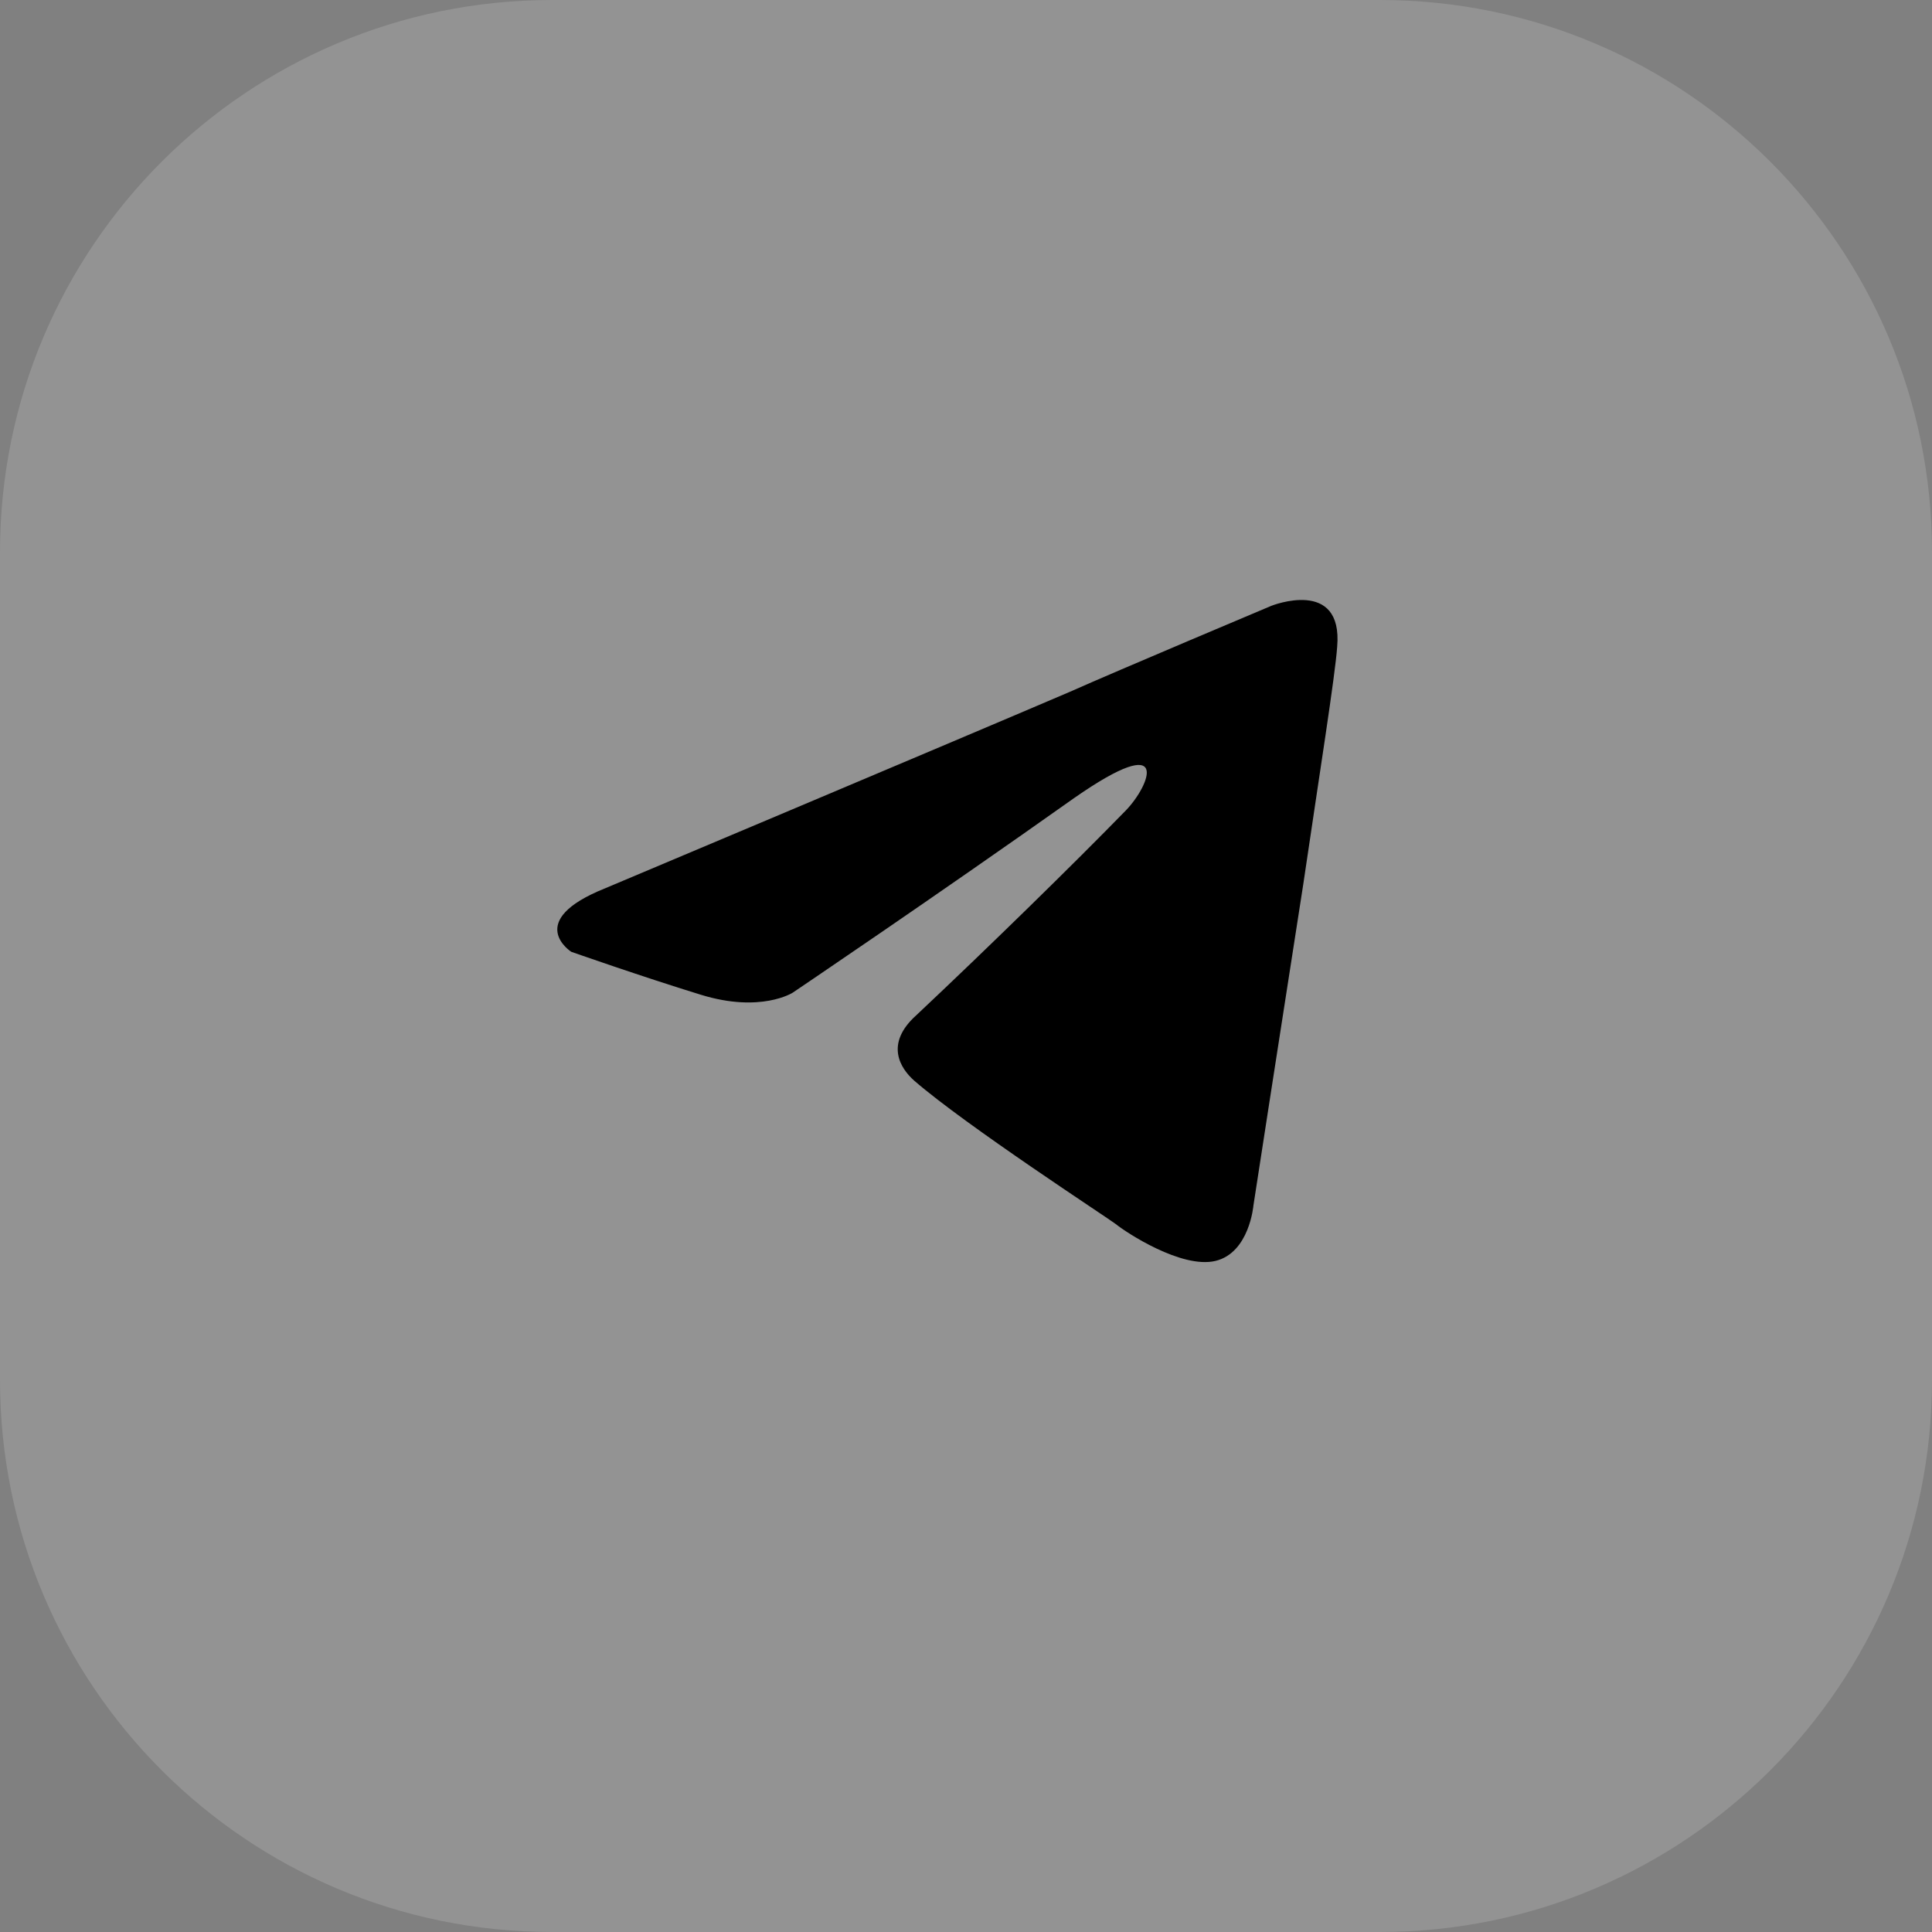 <svg width="42" height="42" viewBox="0 0 42 42" fill="none" xmlns="http://www.w3.org/2000/svg">
    <rect x="0" y="0" width="42" height="42" fill="#808080" stroke="none"/>
    <path
            d="M0 12C0 5.373 5.373 0 12 0H30C36.627 0 42 5.373 42 12V30C42 36.627 36.627 42 30 42H12C5.373 42 0 36.627 0 30V12Z"
            fill="white" fill-opacity="0.15"></path>
    <path
            d="M13.155 19.311C13.155 19.311 20.657 16.152 23.259 15.039C24.256 14.594 27.638 13.17 27.638 13.17C27.638 13.17 29.199 12.547 29.069 14.06C29.026 14.683 28.679 16.864 28.332 19.222C27.811 22.56 27.248 26.209 27.248 26.209C27.248 26.209 27.161 27.233 26.424 27.411C25.687 27.588 24.473 26.788 24.256 26.61C24.082 26.476 21.004 24.473 19.876 23.494C19.573 23.227 19.226 22.693 19.92 22.07C21.481 20.602 23.345 18.777 24.473 17.62C24.993 17.086 25.513 15.84 23.345 17.353C20.267 19.534 17.231 21.581 17.231 21.581C17.231 21.581 16.537 22.026 15.236 21.625C13.936 21.225 12.418 20.691 12.418 20.691C12.418 20.691 11.377 20.023 13.155 19.311Z"
            fill="currentColor"></path>
</svg>